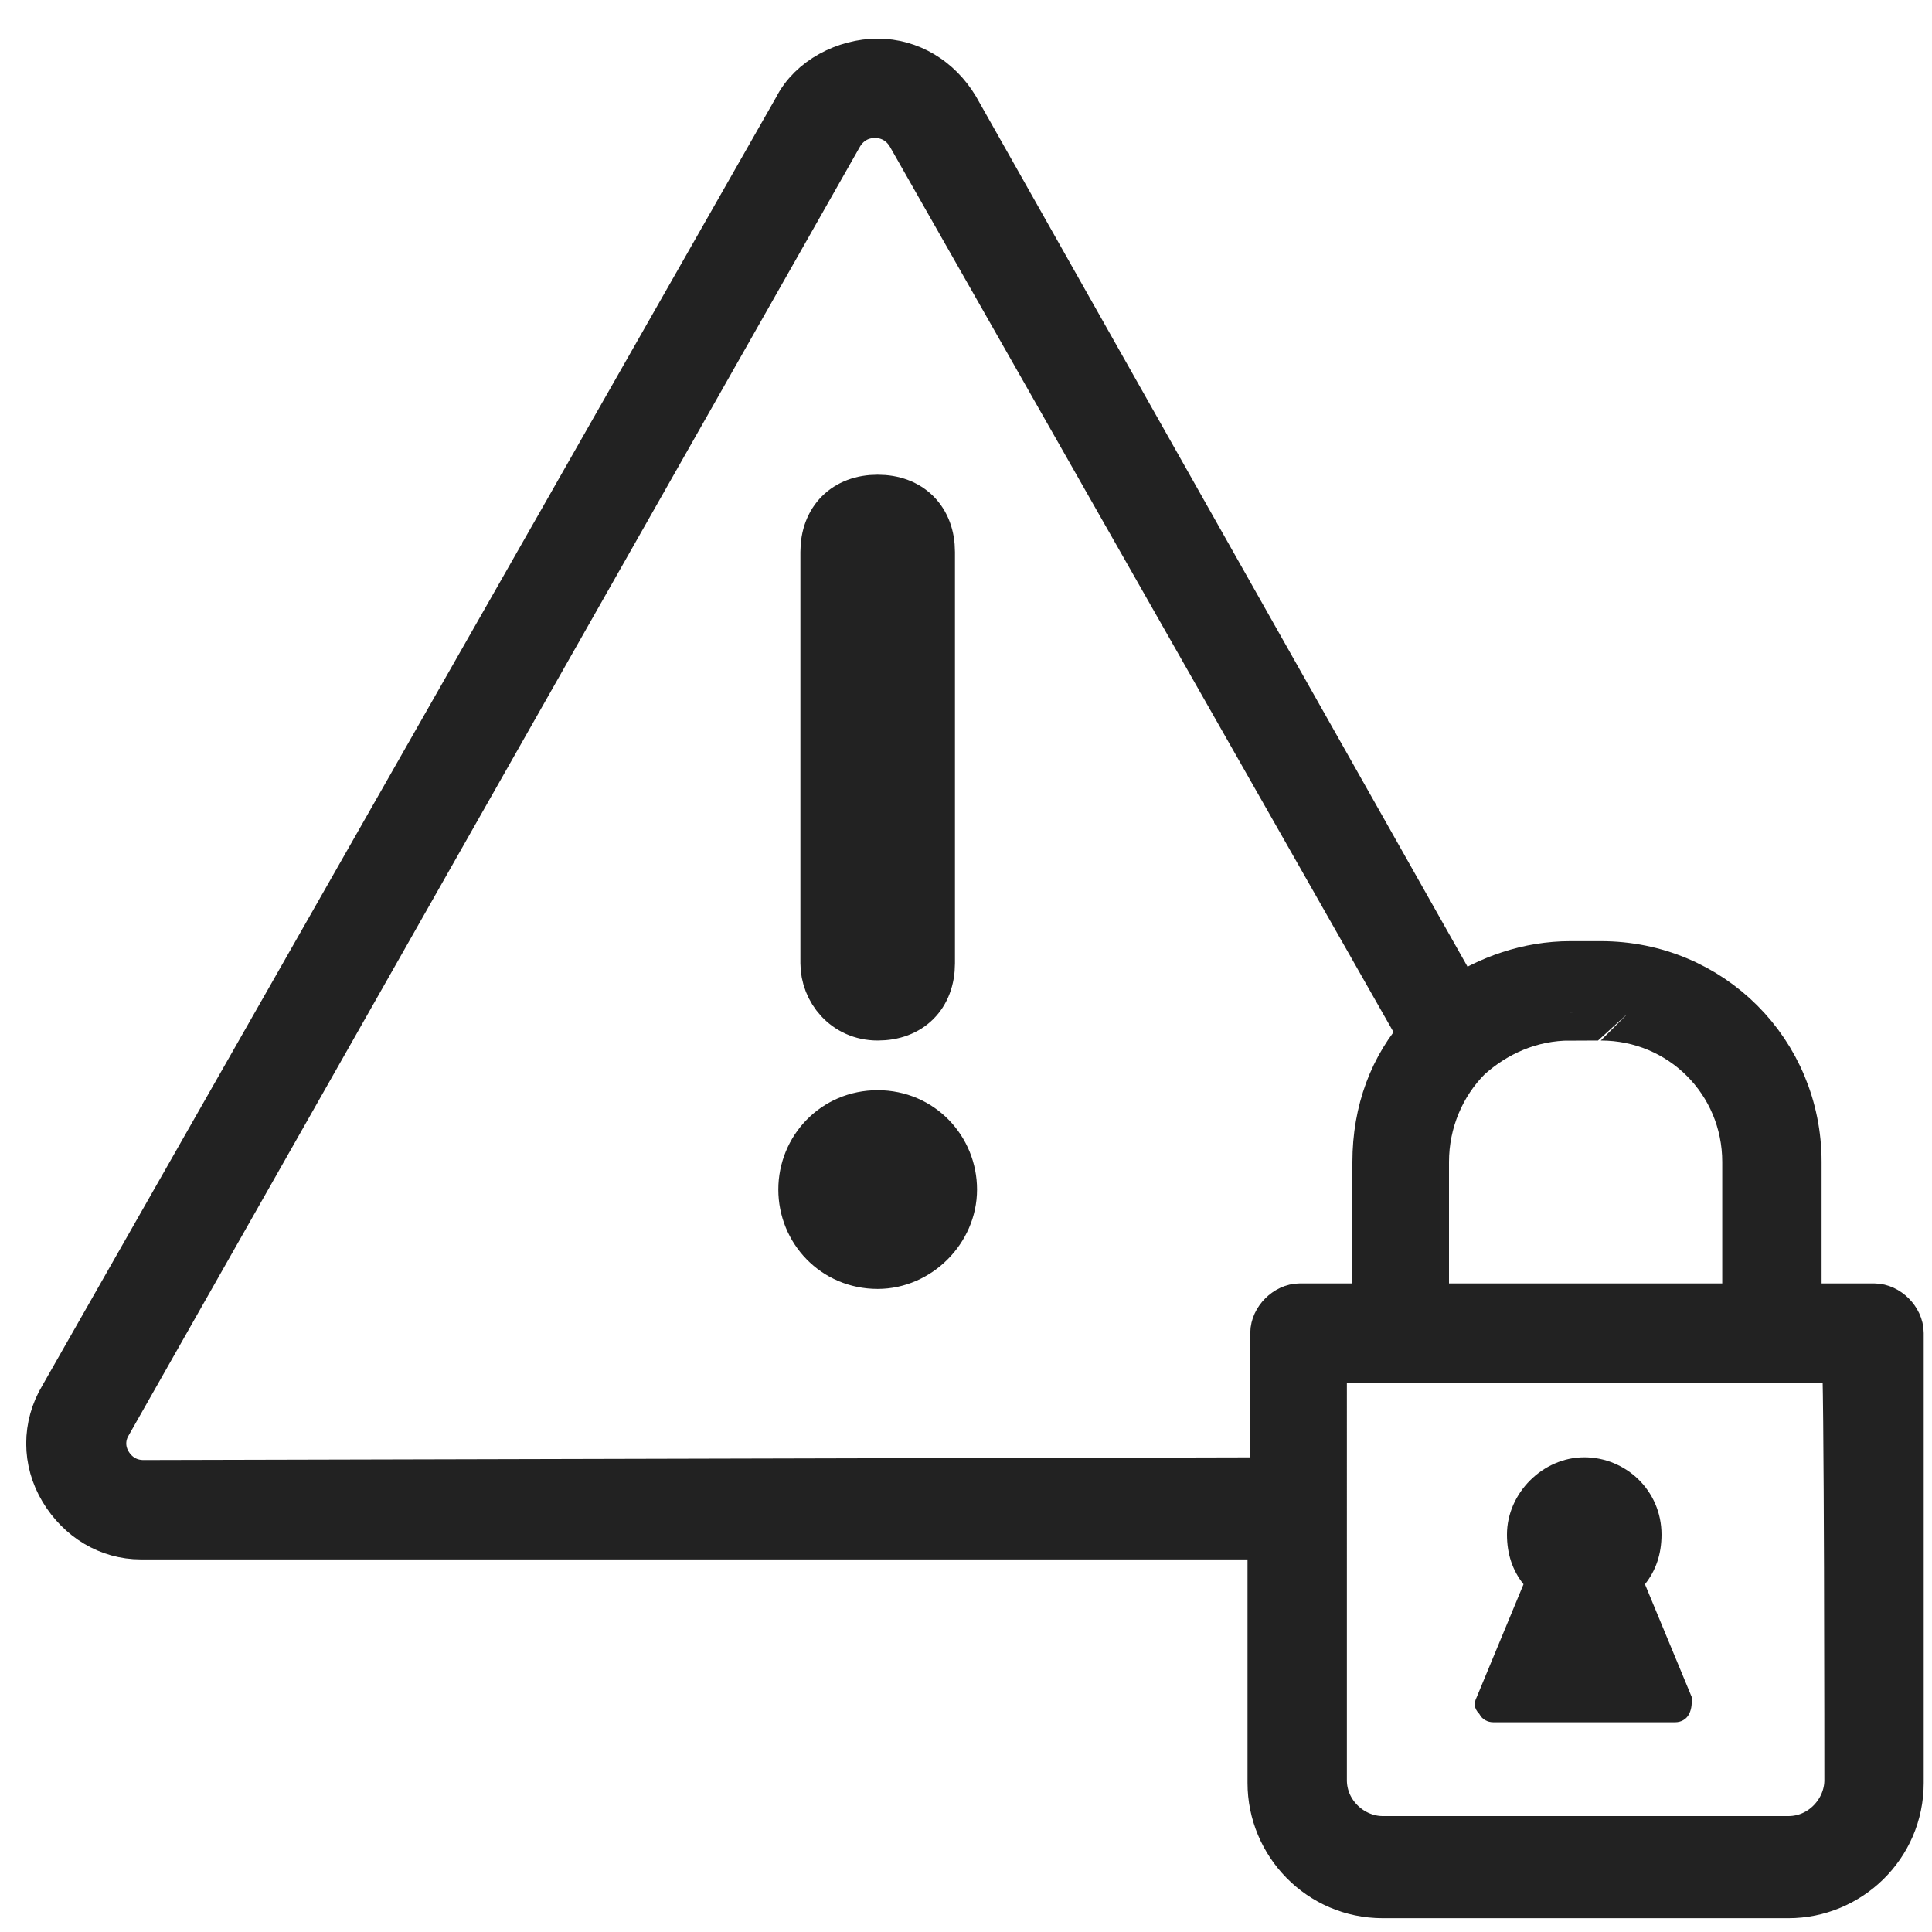 <?xml version="1.0" encoding="utf-8"?>
<!-- Generator: Adobe Illustrator 21.0.0, SVG Export Plug-In . SVG Version: 6.00 Build 0)  -->
<svg version="1.1" id="Capa_1" xmlns="http://www.w3.org/2000/svg" xmlns:xlink="http://www.w3.org/1999/xlink" x="0px" y="0px"
	 viewBox="0 0 70 70" style="enable-background:new 0 0 70 70;" xml:space="preserve">
<style type="text/css">
	.st0{fill:#222222;stroke:#222222;stroke-width:2;stroke-miterlimit:10;}
	.st1{fill:#222222;}
</style>
<path class="st0" d="M67.9,47.5H65v-5.4c0-3.9-3.1-7-7-7h-1.1c-1.5,0-2.9,0.5-4.1,1.3L34.5,4c-0.6-1-1.6-1.6-2.7-1.6S29.5,3,29,4
	L2.4,50.7c-0.6,1-0.6,2.2,0,3.2s1.6,1.6,2.7,1.6h41.1v9.1c0,2.1,1.7,3.9,3.9,3.9h14.7c2.1,0,3.9-1.7,3.9-3.9V48.3
	C68.7,47.9,68.3,47.5,67.9,47.5L67.9,47.5z M58,36.7c3,0,5.4,2.4,5.4,5.4v5.4H51.5v-5.4c0-1.5,0.6-2.9,1.6-3.9l0,0
	c1-0.9,2.3-1.5,3.8-1.5C56.9,36.7,58,36.7,58,36.7z M5.2,53.9c-0.6,0-1.1-0.3-1.4-0.8s-0.3-1.1,0-1.6L30.3,4.8
	C30.6,4.3,31.1,4,31.7,4c0.6,0,1.1,0.3,1.4,0.8l18.6,32.7c-1.1,1.2-1.7,2.8-1.7,4.6v5.4h-2.9c-0.4,0-0.8,0.4-0.8,0.8v5.5L5.2,53.9
	L5.2,53.9z M67.1,64.5c0,1.2-1,2.3-2.3,2.3H50.1c-1.2,0-2.3-1-2.3-2.3V49.1H67C67.1,49.1,67.1,64.5,67.1,64.5z M30,34.9V20
	c0-1.1,0.7-1.8,1.8-1.8s1.8,0.7,1.8,1.8v14.9c0,1.1-0.7,1.8-1.8,1.8S30,35.8,30,34.9z M31.8,40.5c1.5,0,2.6,1.2,2.6,2.6
	s-1.2,2.6-2.6,2.6c-1.5,0-2.6-1.2-2.6-2.6S30.3,40.5,31.8,40.5z"/>
<path class="st1" d="M59.6,57.4c0.4-0.5,0.6-1.1,0.6-1.8c0-1.6-1.3-2.8-2.8-2.8s-2.8,1.3-2.8,2.8c0,0.7,0.2,1.3,0.6,1.8l-1.7,4.1
	c-0.1,0.2-0.1,0.4,0.1,0.6c0.1,0.2,0.3,0.3,0.5,0.3h6.6c0.2,0,0.4-0.1,0.5-0.3s0.1-0.4,0.1-0.6L59.6,57.4z"/>
</svg>

